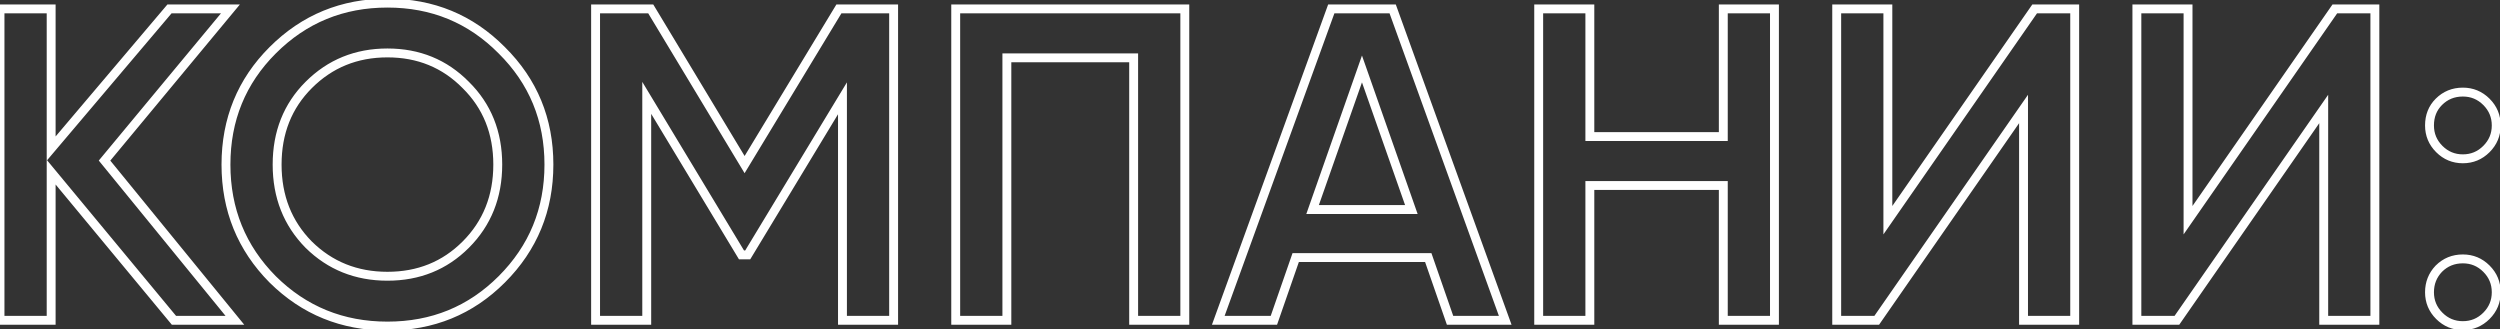 <?xml version="1.0" encoding="UTF-8"?> <svg xmlns="http://www.w3.org/2000/svg" width="562" height="74" viewBox="0 0 562 74" fill="none"><rect x="0" y="0" width="562" height="74" fill="#333333" stroke="none"/> <path d="M52.8 72V73H54.907L53.575 71.368L52.8 72ZM39.1 72L38.33 72.638L38.63 73H39.1V72ZM11.5 38.7L12.27 38.062L10.5 35.926V38.7H11.5ZM11.5 72V73H12.5V72H11.5ZM2.98023e-08 72H-1V73H2.98023e-08V72ZM2.98023e-08 2V1H-1V2H2.98023e-08ZM11.5 2H12.5V1H11.5V2ZM11.5 33.4H10.5V36.127L12.263 34.046L11.5 33.4ZM38.1 2V1H37.637L37.337 1.354L38.1 2ZM51.8 2L52.569 2.639L53.929 1H51.8V2ZM23.5 36.1L22.73 35.461L22.205 36.095L22.725 36.732L23.5 36.1ZM52.8 71H39.1V73H52.8V71ZM39.87 71.362L12.27 38.062L10.73 39.338L38.33 72.638L39.87 71.362ZM10.5 38.7V72H12.5V38.7H10.5ZM11.5 71H2.98023e-08V73H11.5V71ZM1 72V2H-1V72H1ZM2.98023e-08 3H11.5V1H2.98023e-08V3ZM10.5 2V33.4H12.5V2H10.5ZM12.263 34.046L38.863 2.646L37.337 1.354L10.737 32.754L12.263 34.046ZM38.1 3H51.8V1H38.1V3ZM51.031 1.361L22.73 35.461L24.27 36.739L52.569 2.639L51.031 1.361ZM22.725 36.732L52.025 72.632L53.575 71.368L24.275 35.468L22.725 36.732ZM112.797 62.8L113.504 63.507L113.504 63.507L112.797 62.8ZM61.297 62.8L60.586 63.504L60.593 63.51L61.297 62.8ZM61.297 11.3L60.59 10.593L60.59 10.593L61.297 11.3ZM112.797 11.3L112.086 12.004L112.093 12.01L112.797 11.3ZM69.397 55L68.685 55.702L68.695 55.712L69.397 55ZM104.697 55L103.99 54.293L103.99 54.293L104.697 55ZM104.697 19.1L103.985 19.802L103.995 19.812L104.697 19.1ZM69.397 19.1L68.69 18.393L68.69 18.393L69.397 19.1ZM112.09 62.093C105.282 68.9 96.972 72.3 87.097 72.3V74.3C97.488 74.3 106.312 70.7 113.504 63.507L112.09 62.093ZM87.097 72.3C77.222 72.3 68.876 68.9 62.001 62.09L60.593 63.51C67.851 70.7 76.706 74.3 87.097 74.3V72.3ZM62.007 62.096C55.197 55.221 51.797 46.875 51.797 37H49.797C49.797 47.391 53.397 56.246 60.586 63.504L62.007 62.096ZM51.797 37C51.797 27.125 55.196 18.815 62.004 12.007L60.59 10.593C53.397 17.785 49.797 26.608 49.797 37H51.797ZM62.004 12.007C68.88 5.131 77.225 1.7 87.097 1.7V-0.3C76.703 -0.3 67.847 3.336 60.59 10.593L62.004 12.007ZM87.097 1.7C96.969 1.7 105.278 5.131 112.086 12.004L113.507 10.596C106.316 3.336 97.491 -0.3 87.097 -0.3V1.7ZM112.093 12.01C118.966 18.819 122.397 27.128 122.397 37H124.397C124.397 26.605 120.761 17.781 113.501 10.589L112.093 12.01ZM122.397 37C122.397 46.872 118.966 55.217 112.09 62.093L113.504 63.507C120.761 56.25 124.397 47.394 124.397 37H122.397ZM68.695 55.712C73.69 60.638 79.845 63.1 87.097 63.1V61.1C80.348 61.1 74.704 58.829 70.099 54.288L68.695 55.712ZM87.097 63.1C94.349 63.1 100.474 60.637 105.404 55.707L103.99 54.293C99.453 58.829 93.845 61.1 87.097 61.1V63.1ZM105.404 55.707C110.404 50.707 112.897 44.447 112.897 37H110.897C110.897 43.953 108.59 49.693 103.99 54.293L105.404 55.707ZM112.897 37C112.897 29.553 110.404 23.323 105.399 18.388L103.995 19.812C108.59 24.344 110.897 30.047 110.897 37H112.897ZM105.409 18.398C100.48 13.399 94.353 10.9 87.097 10.9V12.9C93.841 12.9 99.447 15.201 103.985 19.802L105.409 18.398ZM87.097 10.9C79.841 10.9 73.684 13.399 68.69 18.393L70.104 19.807C74.71 15.201 80.353 12.9 87.097 12.9V10.9ZM68.69 18.393C63.754 23.329 61.297 29.557 61.297 37H63.297C63.297 30.043 65.573 24.338 70.104 19.807L68.69 18.393ZM61.297 37C61.297 44.443 63.754 50.701 68.685 55.702L70.109 54.298C65.573 49.699 63.297 43.957 63.297 37H61.297ZM200.887 2H201.887V1H200.887V2ZM200.887 72V73H201.887V72H200.887ZM189.387 72H188.387V73H189.387V72ZM189.387 22.1H190.387V18.516L188.531 21.582L189.387 22.1ZM168.087 57.3V58.3H168.65L168.942 57.818L168.087 57.3ZM166.687 57.3L165.831 57.817L166.122 58.3H166.687V57.3ZM145.387 22L146.243 21.483L144.387 18.407V22H145.387ZM145.387 72V73H146.387V72H145.387ZM133.887 72H132.887V73H133.887V72ZM133.887 2V1H132.887V2H133.887ZM146.287 2L147.143 1.484L146.852 1H146.287V2ZM167.387 37L166.53 37.516L167.385 38.934L168.242 37.518L167.387 37ZM188.587 2V1H188.023L187.731 1.482L188.587 2ZM199.887 2V72H201.887V2H199.887ZM200.887 71H189.387V73H200.887V71ZM190.387 72V22.1H188.387V72H190.387ZM188.531 21.582L167.231 56.782L168.942 57.818L190.242 22.618L188.531 21.582ZM168.087 56.3H166.687V58.3H168.087V56.3ZM167.543 56.783L146.243 21.483L144.531 22.517L165.831 57.817L167.543 56.783ZM144.387 22V72H146.387V22H144.387ZM145.387 71H133.887V73H145.387V71ZM134.887 72V2H132.887V72H134.887ZM133.887 3H146.287V1H133.887V3ZM145.43 2.516L166.53 37.516L168.243 36.484L147.143 1.484L145.43 2.516ZM168.242 37.518L189.442 2.518L187.731 1.482L166.531 36.482L168.242 37.518ZM188.587 3H200.887V1H188.587V3ZM266.344 2H267.344V1H266.344V2ZM266.344 72V73H267.344V72H266.344ZM254.844 72H253.844V73H254.844V72ZM254.844 13H255.844V12H254.844V13ZM226.344 13V12H225.344V13H226.344ZM226.344 72V73H227.344V72H226.344ZM214.844 72H213.844V73H214.844V72ZM214.844 2V1H213.844V2H214.844ZM265.344 2V72H267.344V2H265.344ZM266.344 71H254.844V73H266.344V71ZM255.844 72V13H253.844V72H255.844ZM254.844 12H226.344V14H254.844V12ZM225.344 13V72H227.344V13H225.344ZM226.344 71H214.844V73H226.344V71ZM215.844 72V2H213.844V72H215.844ZM214.844 3H266.344V1H214.844V3ZM325.971 72L325.027 72.328L325.26 73H325.971V72ZM321.071 57.9L322.016 57.572L321.782 56.9H321.071V57.9ZM291.271 57.9V56.9H290.56L290.327 57.572L291.271 57.9ZM286.371 72V73H287.082L287.316 72.328L286.371 72ZM273.871 72L272.931 71.659L272.444 73H273.871V72ZM299.271 2V1H298.57L298.331 1.659L299.271 2ZM313.071 2L314.012 1.66L313.773 1H313.071V2ZM338.371 72V73H339.796L339.312 71.66L338.371 72ZM295.071 47.1L294.128 46.769L293.66 48.1H295.071V47.1ZM317.271 47.1V48.1H318.682L318.215 46.769L317.271 47.1ZM306.171 15.5L307.115 15.169L306.171 12.483L305.228 15.169L306.171 15.5ZM326.916 71.672L322.016 57.572L320.127 58.228L325.027 72.328L326.916 71.672ZM321.071 56.9H291.271V58.9H321.071V56.9ZM290.327 57.572L285.427 71.672L287.316 72.328L292.216 58.228L290.327 57.572ZM286.371 71H273.871V73H286.371V71ZM274.811 72.341L300.211 2.341L298.331 1.659L272.931 71.659L274.811 72.341ZM299.271 3H313.071V1H299.271V3ZM312.131 2.34L337.431 72.34L339.312 71.66L314.012 1.66L312.131 2.34ZM338.371 71H325.971V73H338.371V71ZM295.071 48.1H317.271V46.1H295.071V48.1ZM318.215 46.769L307.115 15.169L305.228 15.831L316.328 47.431L318.215 46.769ZM305.228 15.169L294.128 46.769L296.015 47.431L307.115 15.831L305.228 15.169ZM387.398 2V1H386.398V2H387.398ZM398.898 2H399.898V1H398.898V2ZM398.898 72V73H399.898V72H398.898ZM387.398 72H386.398V73H387.398V72ZM387.398 41.7H388.398V40.7H387.398V41.7ZM357.398 41.7V40.7H356.398V41.7H357.398ZM357.398 72V73H358.398V72H357.398ZM345.898 72H344.898V73H345.898V72ZM345.898 2V1H344.898V2H345.898ZM357.398 2H358.398V1H357.398V2ZM357.398 30.7H356.398V31.7H357.398V30.7ZM387.398 30.7V31.7H388.398V30.7H387.398ZM387.398 3H398.898V1H387.398V3ZM397.898 2V72H399.898V2H397.898ZM398.898 71H387.398V73H398.898V71ZM388.398 72V41.7H386.398V72H388.398ZM387.398 40.7H357.398V42.7H387.398V40.7ZM356.398 41.7V72H358.398V41.7H356.398ZM357.398 71H345.898V73H357.398V71ZM346.898 72V2H344.898V72H346.898ZM345.898 3H357.398V1H345.898V3ZM356.398 2V30.7H358.398V2H356.398ZM357.398 31.7H387.398V29.7H357.398V31.7ZM388.398 30.7V2H386.398V30.7H388.398ZM454.891 72H453.891V73H454.891V72ZM454.891 24.5H455.891V21.308L454.069 23.929L454.891 24.5ZM421.891 72V73H422.414L422.712 72.571L421.891 72ZM412.891 72H411.891V73H412.891V72ZM412.891 2V1H411.891V2H412.891ZM424.391 2H425.391V1H424.391V2ZM424.391 49.5H423.391V52.692L425.212 50.071L424.391 49.5ZM457.391 2V1H456.868L456.569 1.429L457.391 2ZM466.391 2H467.391V1H466.391V2ZM466.391 72V73H467.391V72H466.391ZM455.891 72V24.5H453.891V72H455.891ZM454.069 23.929L421.069 71.429L422.712 72.571L455.712 25.071L454.069 23.929ZM421.891 71H412.891V73H421.891V71ZM413.891 72V2H411.891V72H413.891ZM412.891 3H424.391V1H412.891V3ZM423.391 2V49.5H425.391V2H423.391ZM425.212 50.071L458.212 2.571L456.569 1.429L423.569 48.929L425.212 50.071ZM457.391 3H466.391V1H457.391V3ZM465.391 2V72H467.391V2H465.391ZM466.391 71H454.891V73H466.391V71ZM522.371 72H521.371V73H522.371V72ZM522.371 24.5H523.371V21.308L521.55 23.929L522.371 24.5ZM489.371 72V73H489.894L490.192 72.571L489.371 72ZM480.371 72H479.371V73H480.371V72ZM480.371 2V1H479.371V2H480.371ZM491.871 2H492.871V1H491.871V2ZM491.871 49.5H490.871V52.692L492.692 50.071L491.871 49.5ZM524.871 2V1H524.348L524.05 1.429L524.871 2ZM533.871 2H534.871V1H533.871V2ZM533.871 72V73H534.871V72H533.871ZM523.371 72V24.5H521.371V72H523.371ZM521.55 23.929L488.55 71.429L490.192 72.571L523.192 25.071L521.55 23.929ZM489.371 71H480.371V73H489.371V71ZM481.371 72V2H479.371V72H481.371ZM480.371 3H491.871V1H480.371V3ZM490.871 2V49.5H492.871V2H490.871ZM492.692 50.071L525.692 2.571L524.05 1.429L491.05 48.929L492.692 50.071ZM524.871 3H533.871V1H524.871V3ZM532.871 2V72H534.871V2H532.871ZM533.871 71H522.371V73H533.871V71ZM558.952 33.5L558.244 32.793L558.244 32.793L558.952 33.5ZM548.352 33.5L549.059 32.793L549.059 32.793L548.352 33.5ZM548.252 22.9L547.544 22.193L547.544 22.193L548.252 22.9ZM558.952 22.9L559.659 22.193L559.659 22.193L558.952 22.9ZM548.252 60.4L547.544 59.693L547.536 59.701L547.528 59.709L548.252 60.4ZM558.952 60.4L558.244 61.107L558.244 61.107L558.952 60.4ZM558.244 32.793C556.965 34.073 555.452 34.7 553.652 34.7V36.7C555.985 36.7 558.005 35.861 559.659 34.207L558.244 32.793ZM553.652 34.7C551.851 34.7 550.339 34.073 549.059 32.793L547.644 34.207C549.298 35.861 551.319 36.7 553.652 36.7V34.7ZM549.059 32.793C547.779 31.513 547.152 30 547.152 28.2H545.152C545.152 30.533 545.991 32.554 547.644 34.207L549.059 32.793ZM547.152 28.2C547.152 26.309 547.762 24.804 548.959 23.607L547.544 22.193C545.941 23.796 545.152 25.824 545.152 28.2H547.152ZM548.959 23.607C550.232 22.334 551.775 21.7 553.652 21.7V19.7C551.261 19.7 549.205 20.533 547.544 22.193L548.959 23.607ZM553.652 21.7C555.452 21.7 556.965 22.327 558.244 23.607L559.659 22.193C558.005 20.54 555.985 19.7 553.652 19.7V21.7ZM558.244 23.607C559.524 24.887 560.152 26.4 560.152 28.2H562.152C562.152 25.867 561.312 23.846 559.659 22.193L558.244 23.607ZM560.152 28.2C560.152 30 559.524 31.513 558.244 32.793L559.659 34.207C561.312 32.554 562.152 30.533 562.152 28.2H560.152ZM558.244 70.293C556.965 71.573 555.452 72.2 553.652 72.2V74.2C555.985 74.2 558.005 73.361 559.659 71.707L558.244 70.293ZM553.652 72.2C551.851 72.2 550.339 71.573 549.059 70.293L547.644 71.707C549.298 73.361 551.319 74.2 553.652 74.2V72.2ZM549.059 70.293C547.779 69.013 547.152 67.5 547.152 65.7H545.152C545.152 68.033 545.991 70.054 547.644 71.707L549.059 70.293ZM547.152 65.7C547.152 63.885 547.756 62.367 548.975 61.09L547.528 59.709C545.947 61.366 545.152 63.382 545.152 65.7H547.152ZM548.959 61.107C550.232 59.834 551.775 59.2 553.652 59.2V57.2C551.261 57.2 549.205 58.033 547.544 59.693L548.959 61.107ZM553.652 59.2C555.452 59.2 556.965 59.827 558.244 61.107L559.659 59.693C558.005 58.039 555.985 57.2 553.652 57.2V59.2ZM558.244 61.107C559.524 62.387 560.152 63.9 560.152 65.7H562.152C562.152 63.367 561.312 61.346 559.659 59.693L558.244 61.107ZM560.152 65.7C560.152 67.5 559.524 69.013 558.244 70.293L559.659 71.707C561.312 70.054 562.152 68.033 562.152 65.7H560.152Z" fill="white"></path> </svg> 